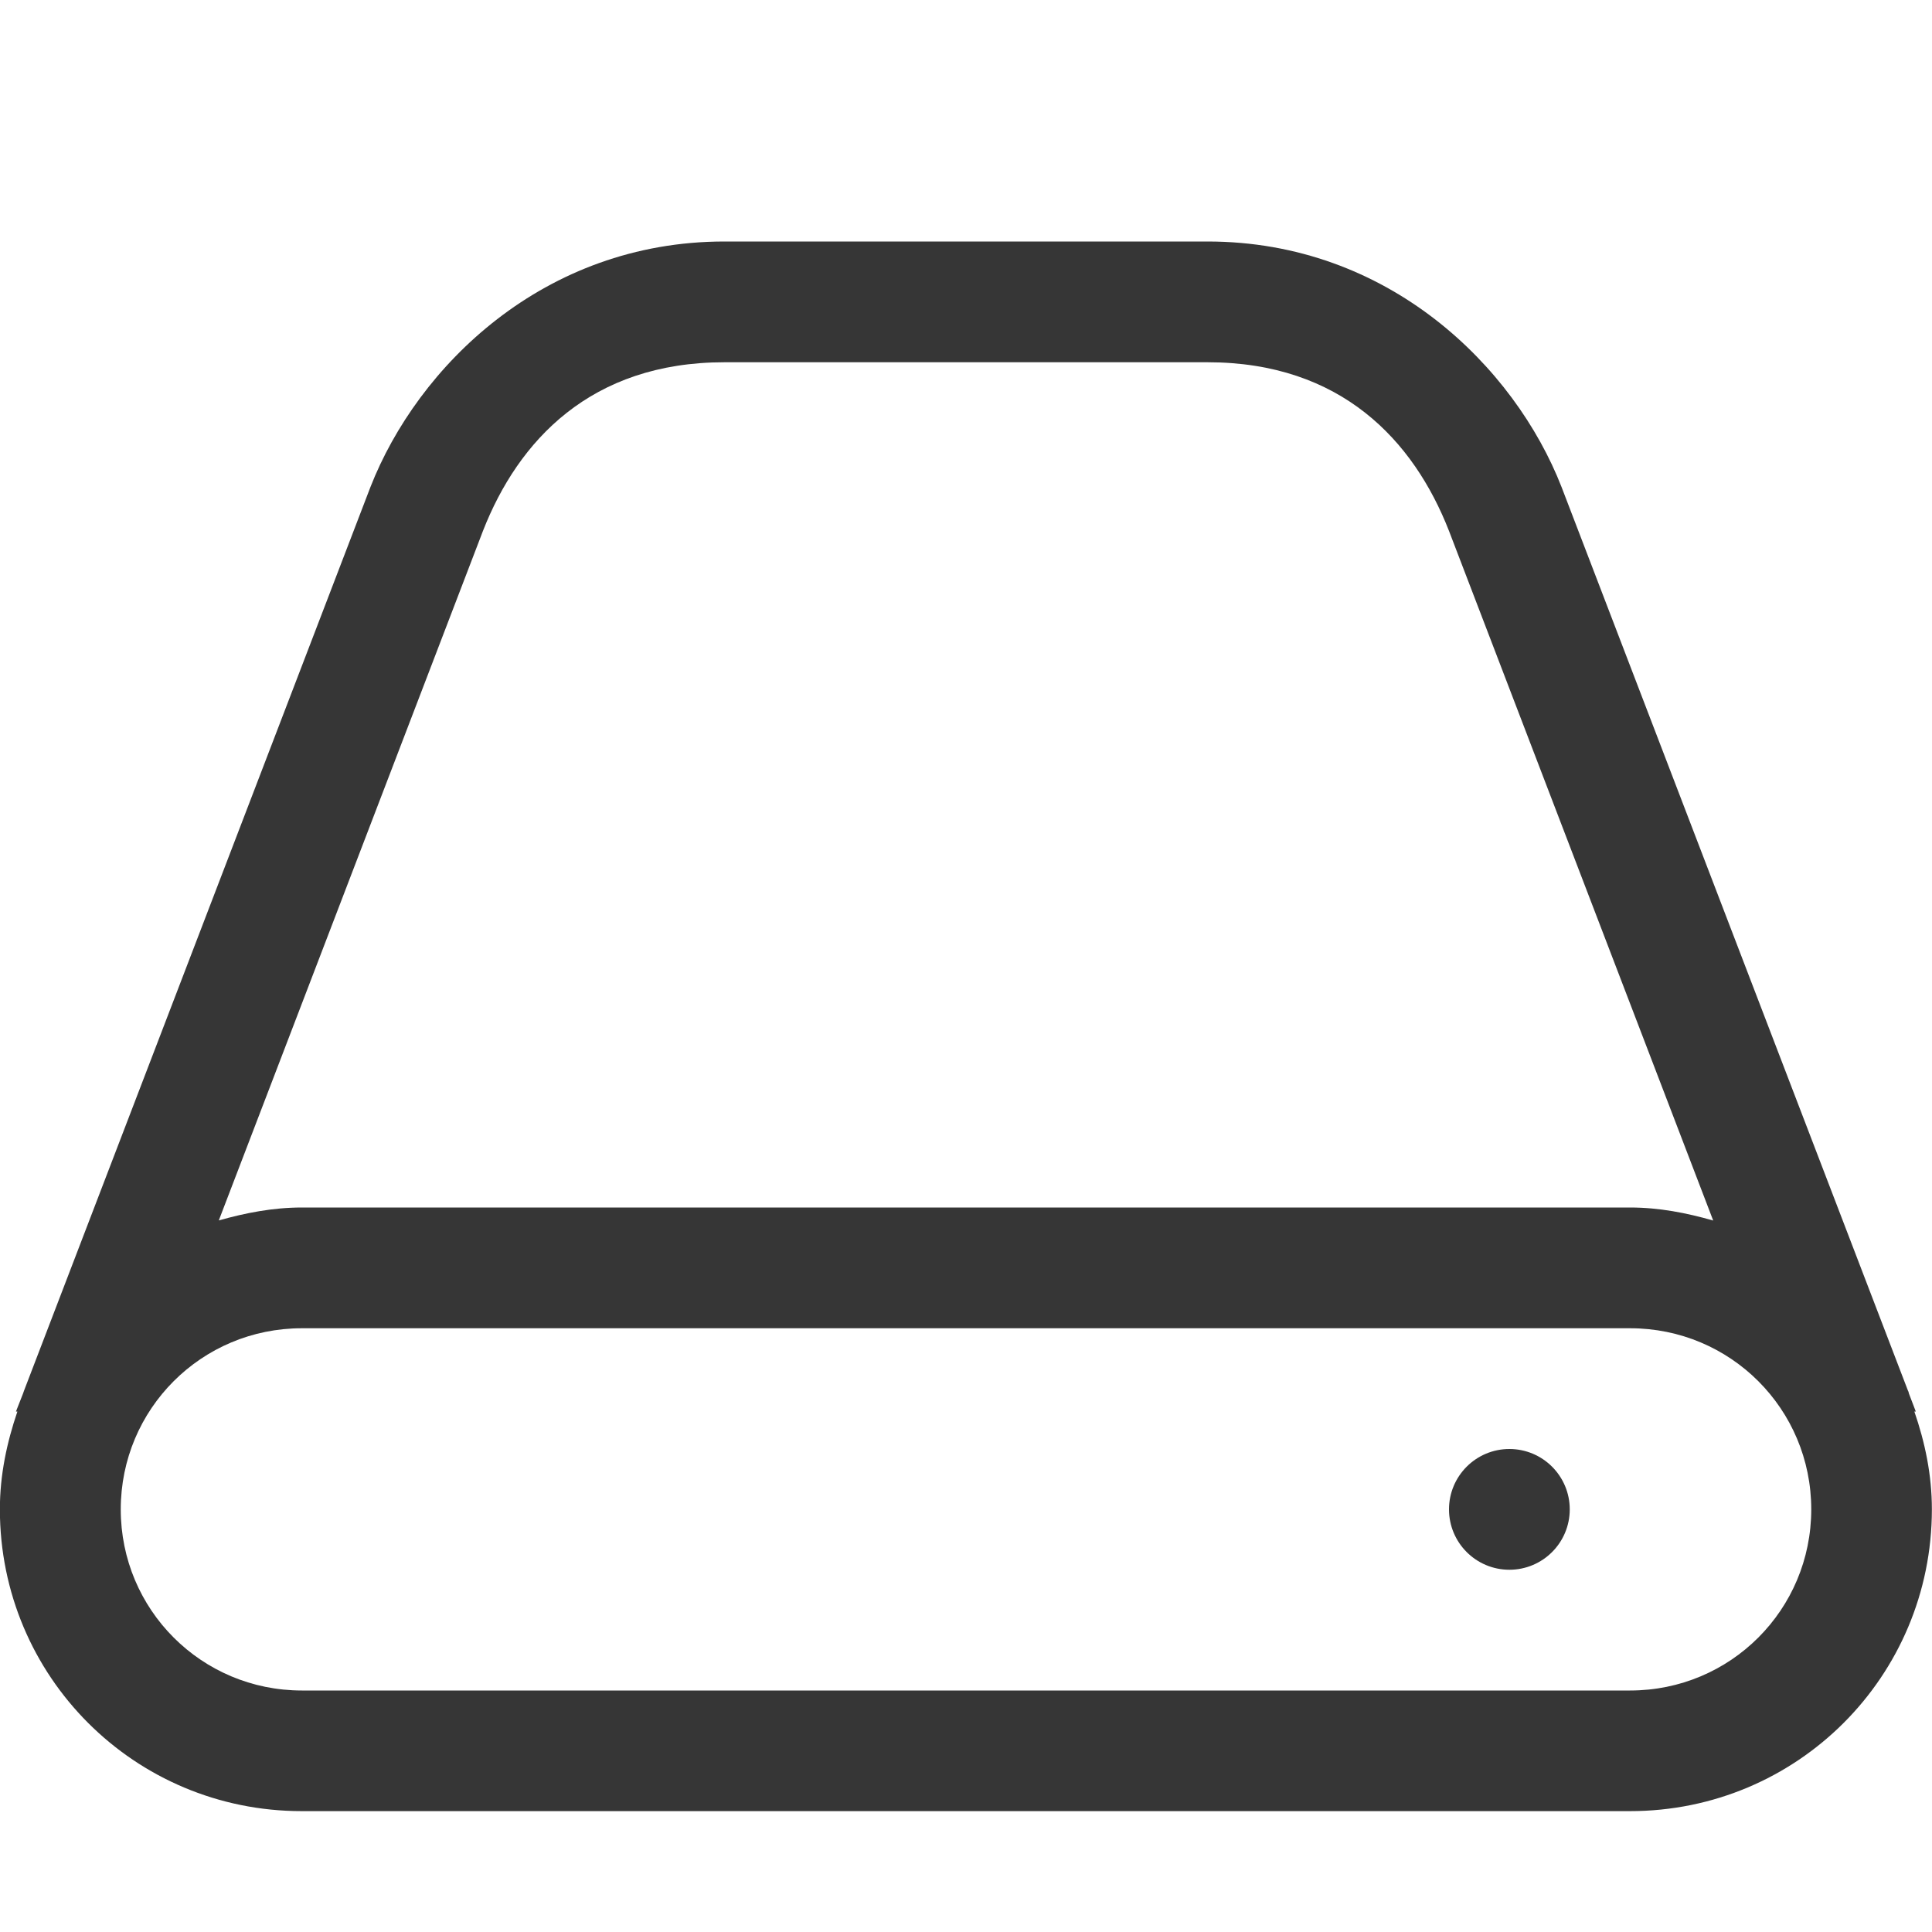 <?xml version="1.0" encoding="UTF-8" standalone="no"?>
<svg
   version="1.1"
   viewBox="0 0 16 16"
   id="svg30"
   sodipodi:docname="drive-removable-media.svg"
   inkscape:version="1.1 (c4e8f9ed74, 2021-05-24)"
   xmlns:inkscape="http://www.inkscape.org/namespaces/inkscape"
   xmlns:sodipodi="http://sodipodi.sourceforge.net/DTD/sodipodi-0.dtd"
   xmlns="http://www.w3.org/2000/svg"
   xmlns:svg="http://www.w3.org/2000/svg"
   xmlns:rdf="http://www.w3.org/1999/02/22-rdf-syntax-ns#"
   xmlns:cc="http://creativecommons.org/ns#"
   xmlns:dc="http://purl.org/dc/elements/1.1/">
  <sodipodi:namedview
     id="namedview32"
     pagecolor="#ffffff"
     bordercolor="#999999"
     borderopacity="1"
     inkscape:pageshadow="0"
     inkscape:pageopacity="0"
     inkscape:pagecheckerboard="0"
     showgrid="false"
     inkscape:zoom="17.633475"
     inkscape:cx="1.1058512"
     inkscape:cy="2.665385"
     inkscape:window-width="1920"
     inkscape:window-height="954"
     inkscape:window-x="0"
     inkscape:window-y="40"
     inkscape:window-maximized="1"
     inkscape:current-layer="svg30" />
  <defs
     id="defs10">
    <style
       id="current-color-scheme"
       type="text/css">.ColorScheme-Text { color:#363636; }</style>
    <linearGradient
       id="linearGradient887"
       x1="10"
       x2="10"
       y1="23"
       y2="28"
       gradientTransform="matrix(1 0 0 .8 -2 -9.4)"
       gradientUnits="userSpaceOnUse">
      <stop
         stop-color="#313131"
         offset="0"
         id="stop5" />
      <stop
         stop-color="#636363"
         offset="1"
         id="stop7" />
    </linearGradient>
  </defs>
  <g
     id="g830"
     transform="translate(-19)">
    <path
       class="ColorScheme-Text"
       d="m 25,2 c -1.5,0 -2.542,1.037 -2.932,2.033 l -2.869,7.484 c -0.003,0.008 -0.005,0.016 -0.008,0.023 l -0.059,0.15 h 0.012 c -0.087,0.255 -0.145,0.524 -0.145,0.809 0,1.385 1.115,2.5 2.5,2.5 h 11 c 1.385,0 2.5,-1.115 2.5,-2.5 0,-0.285 -0.057,-0.554 -0.145,-0.809 h 0.012 L 34.809,11.541 34.805,11.525 c -0.001,-0.003 -0.003,-0.005 -0.004,-0.008 L 31.932,4.033 C 31.543,3.037 30.5,2 29,2 h -2 z m 0,1 h 4 c 1.108,0 1.708,0.65 2,1.397 l 2.188,5.711 C 32.968,10.045 32.74,10 32.5,10 h -11 c -0.24,0 -0.468,0.045 -0.688,0.107 L 23,4.396 C 23.292,3.65 23.892,3 25,3 Z m -3.5,8 h 11 c 0.831,0 1.5,0.669 1.5,1.5 0,0.831 -0.669,1.5 -1.5,1.5 h -11 C 20.669,14 20,13.331 20,12.5 20,11.669 20.669,11 21.5,11 Z"
       fill="currentColor"
       id="path12" />
    <circle
       class="ColorScheme-Text"
       cx="31.5"
       cy="12.5"
       r="0.5"
       fill="currentColor"
       id="circle14" />
  </g>
</svg>
